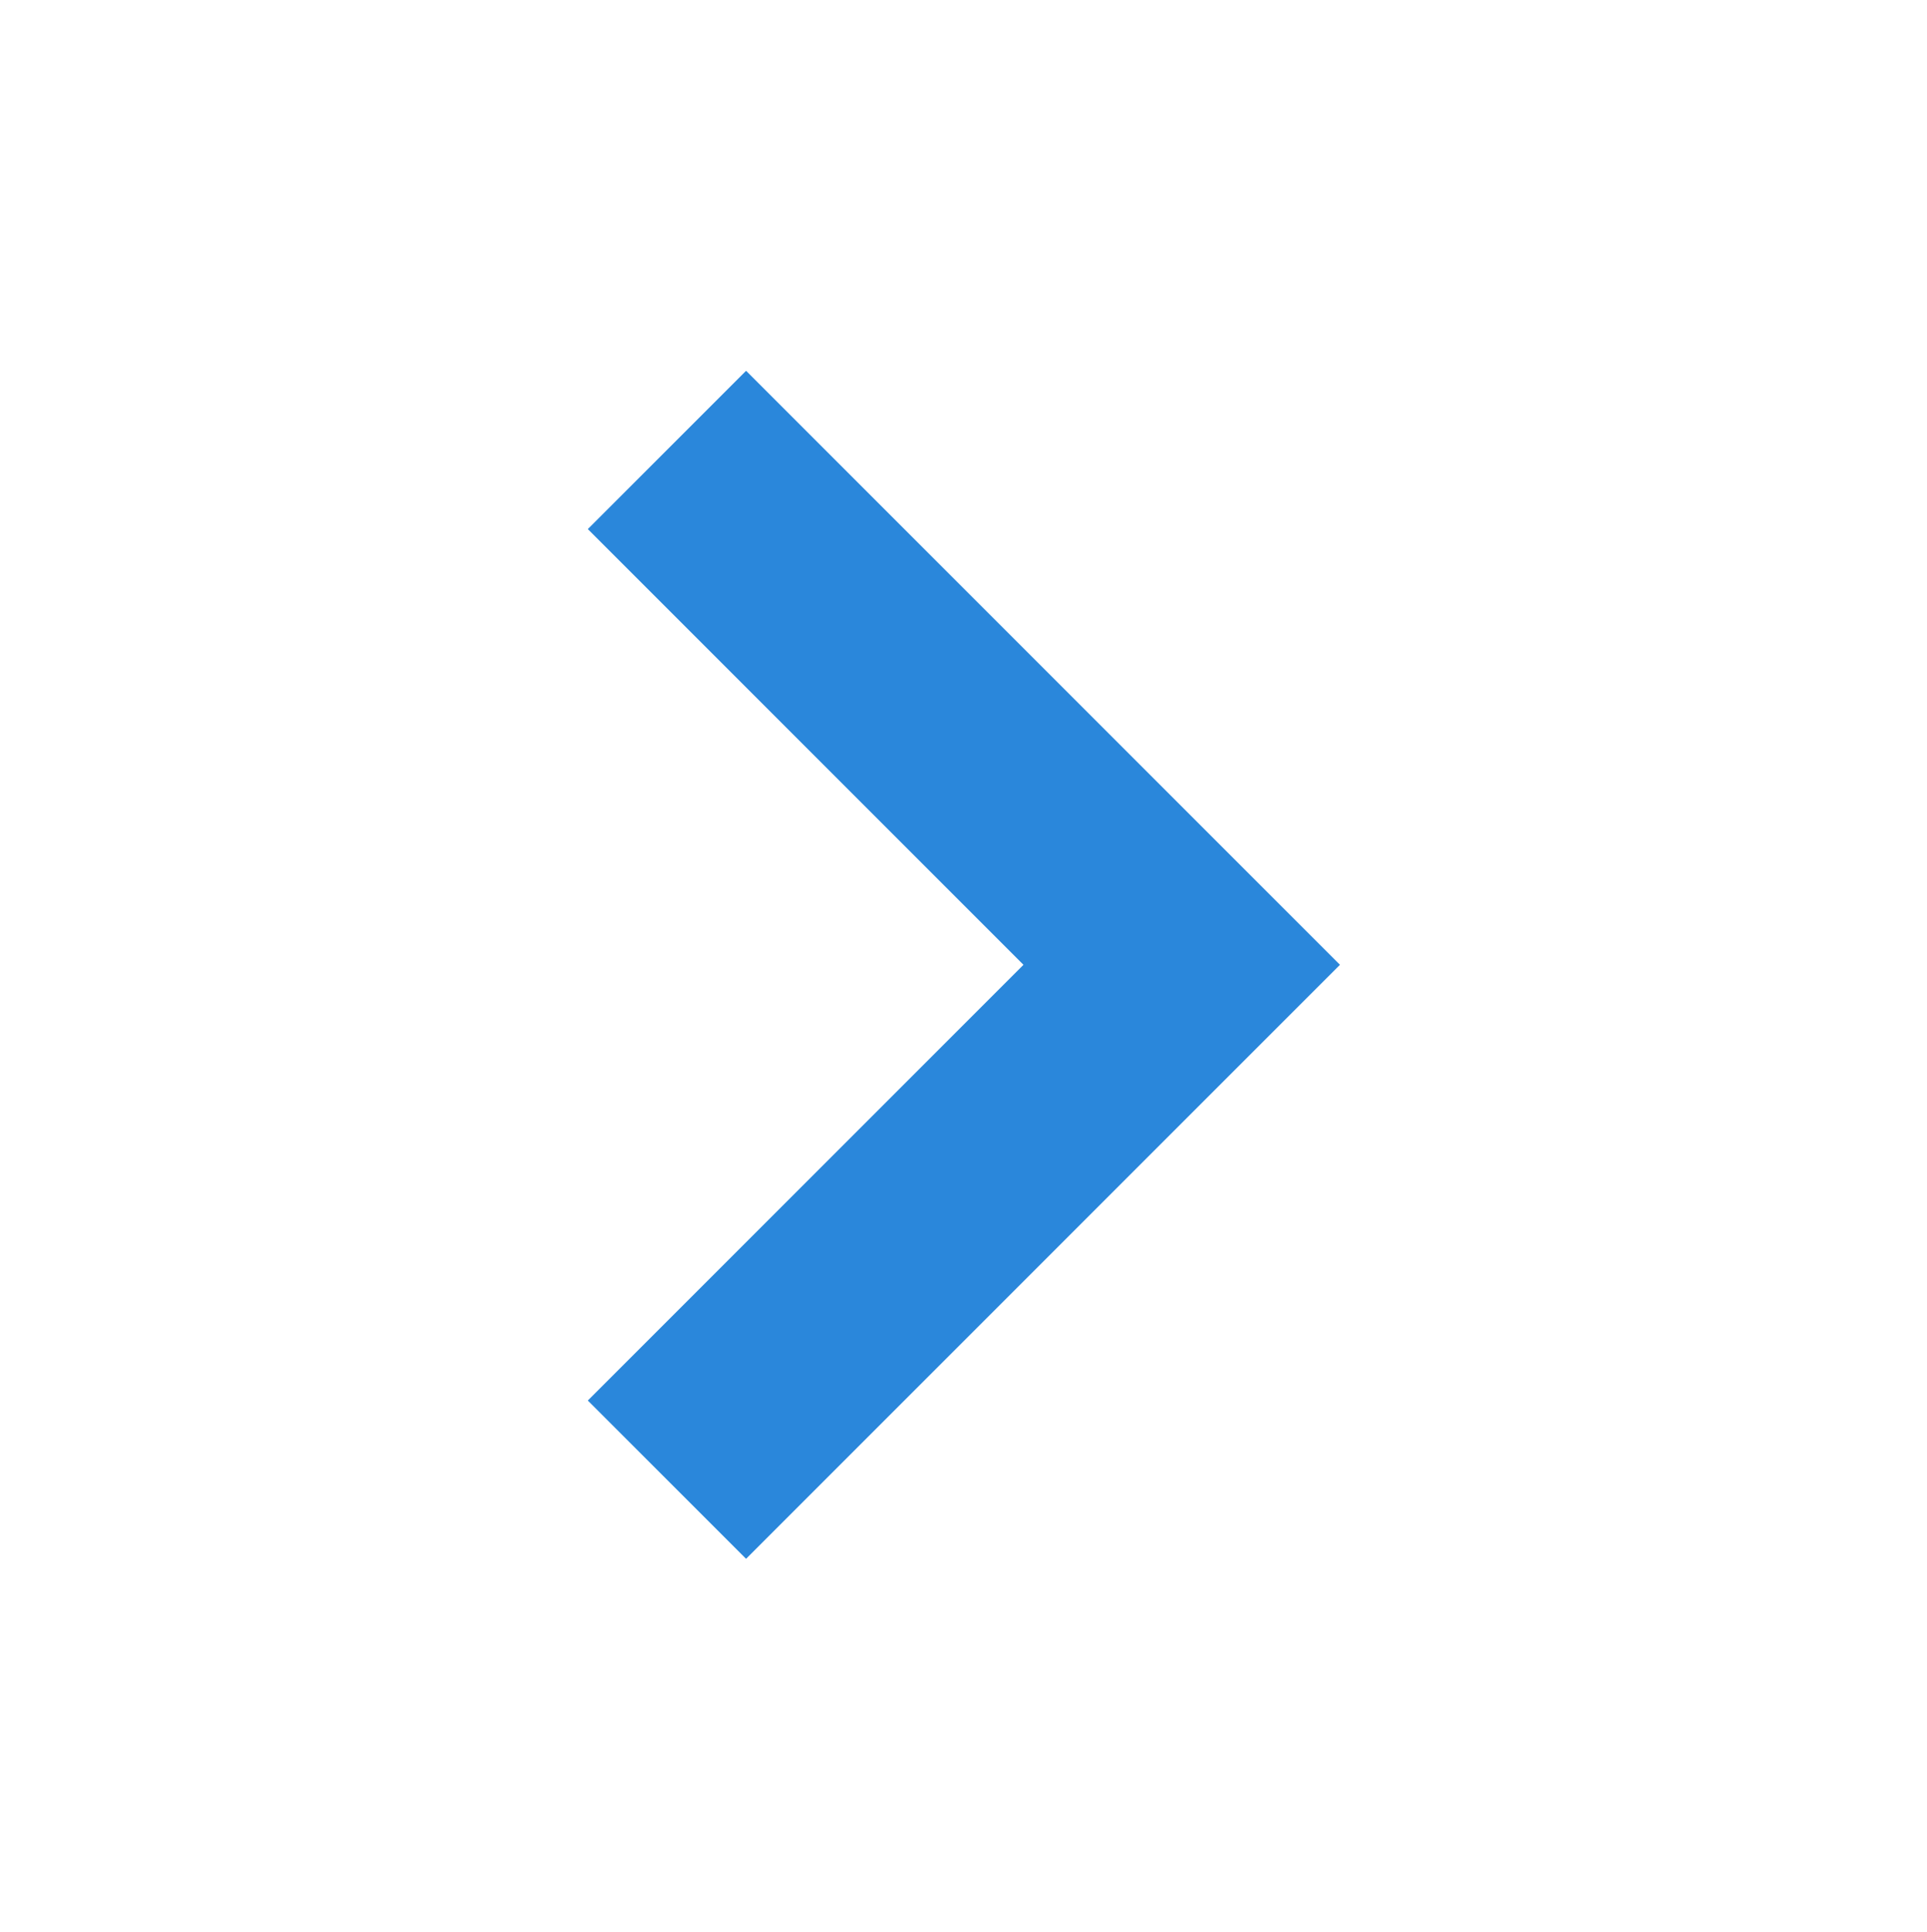 <?xml version="1.0" encoding="UTF-8"?> <svg xmlns="http://www.w3.org/2000/svg" viewBox="0 0 8.61 8.63"> <title>design</title> <polyline points="2.98 2.01 5.28 4.31 2.98 6.61" style="fill: none;stroke: #2a87db;stroke-miterlimit: 10"></polyline> </svg> 